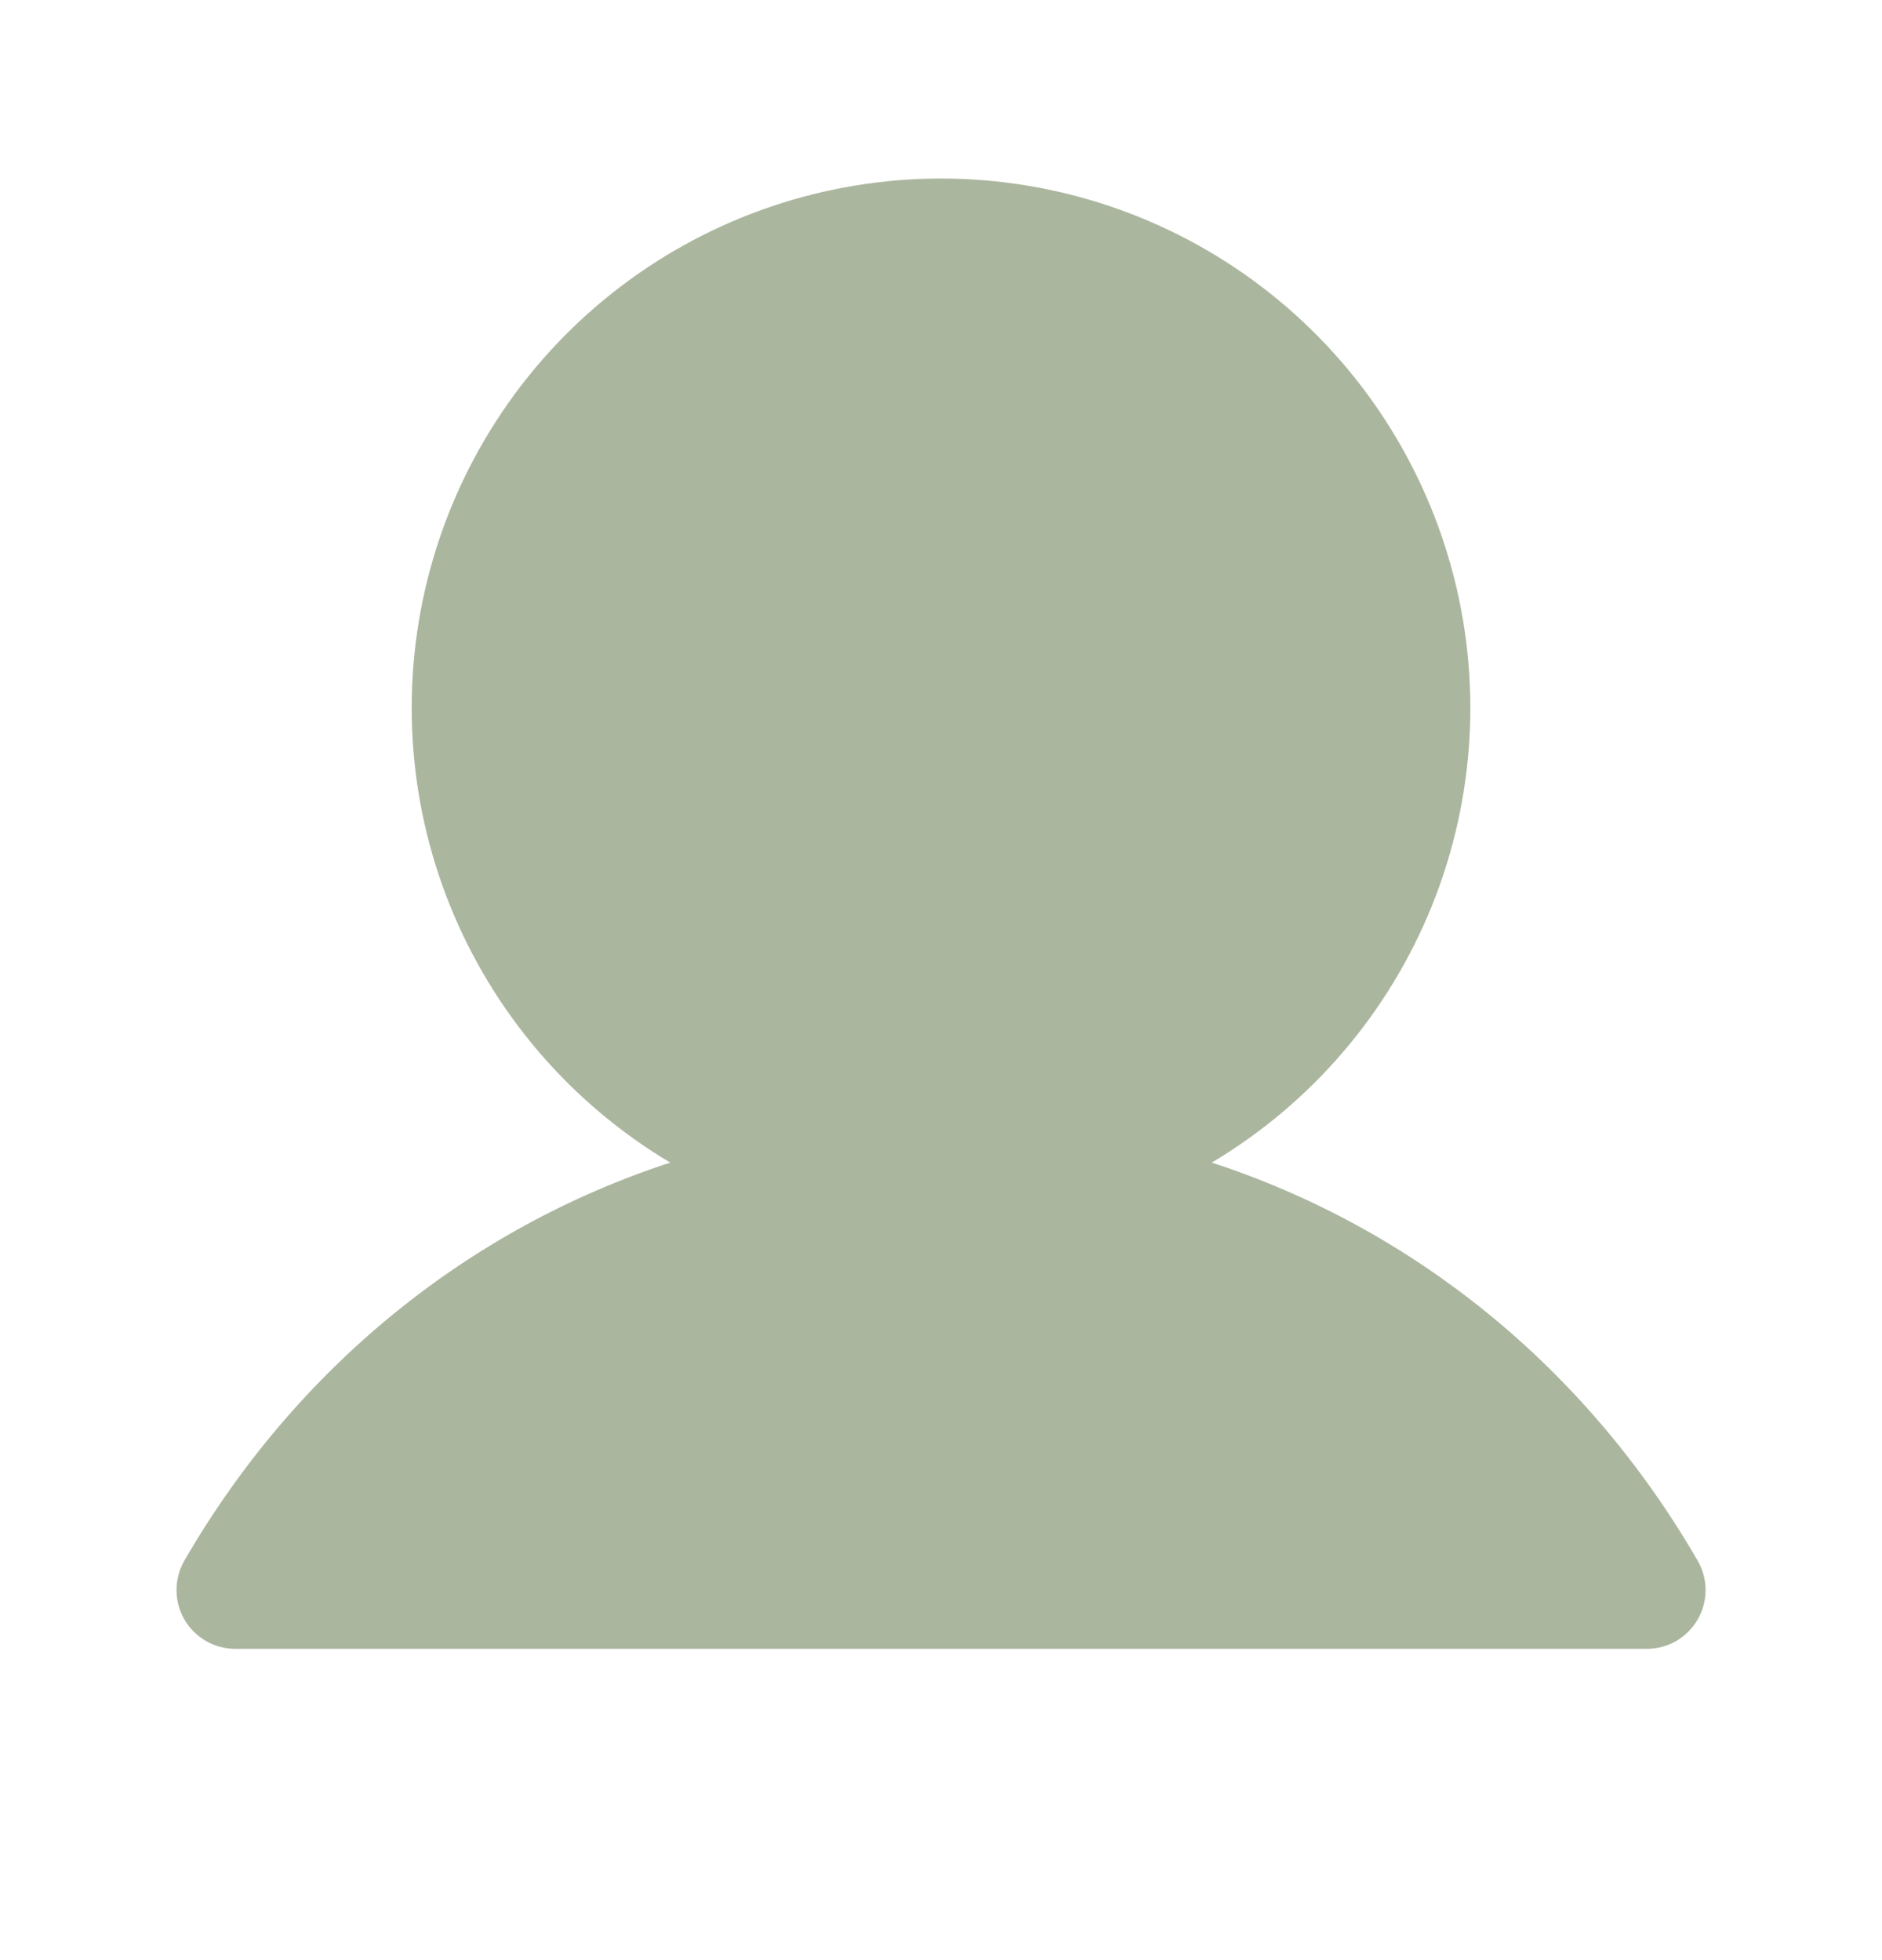 <svg xmlns="http://www.w3.org/2000/svg" width="24" height="25" viewBox="0 0 24 25" fill="none"><path d="M21.65 20.655C21.584 20.769 21.489 20.864 21.375 20.93C21.261 20.995 21.132 21.03 21 21.03H3C2.869 21.03 2.739 20.995 2.625 20.929C2.512 20.863 2.417 20.769 2.351 20.655C2.286 20.541 2.251 20.411 2.251 20.28C2.251 20.148 2.286 20.019 2.351 19.905C3.779 17.437 5.98 15.667 8.547 14.828C7.277 14.071 6.29 12.919 5.738 11.548C5.186 10.177 5.1 8.662 5.492 7.237C5.884 5.812 6.733 4.555 7.909 3.659C9.085 2.763 10.522 2.277 12 2.277C13.478 2.277 14.916 2.763 16.091 3.659C17.267 4.555 18.116 5.812 18.508 7.237C18.901 8.662 18.814 10.177 18.262 11.548C17.71 12.919 16.723 14.071 15.453 14.828C18.021 15.667 20.221 17.437 21.649 19.905C21.715 20.019 21.75 20.148 21.75 20.28C21.75 20.412 21.716 20.541 21.65 20.655Z" fill="#ABB69F"></path></svg>